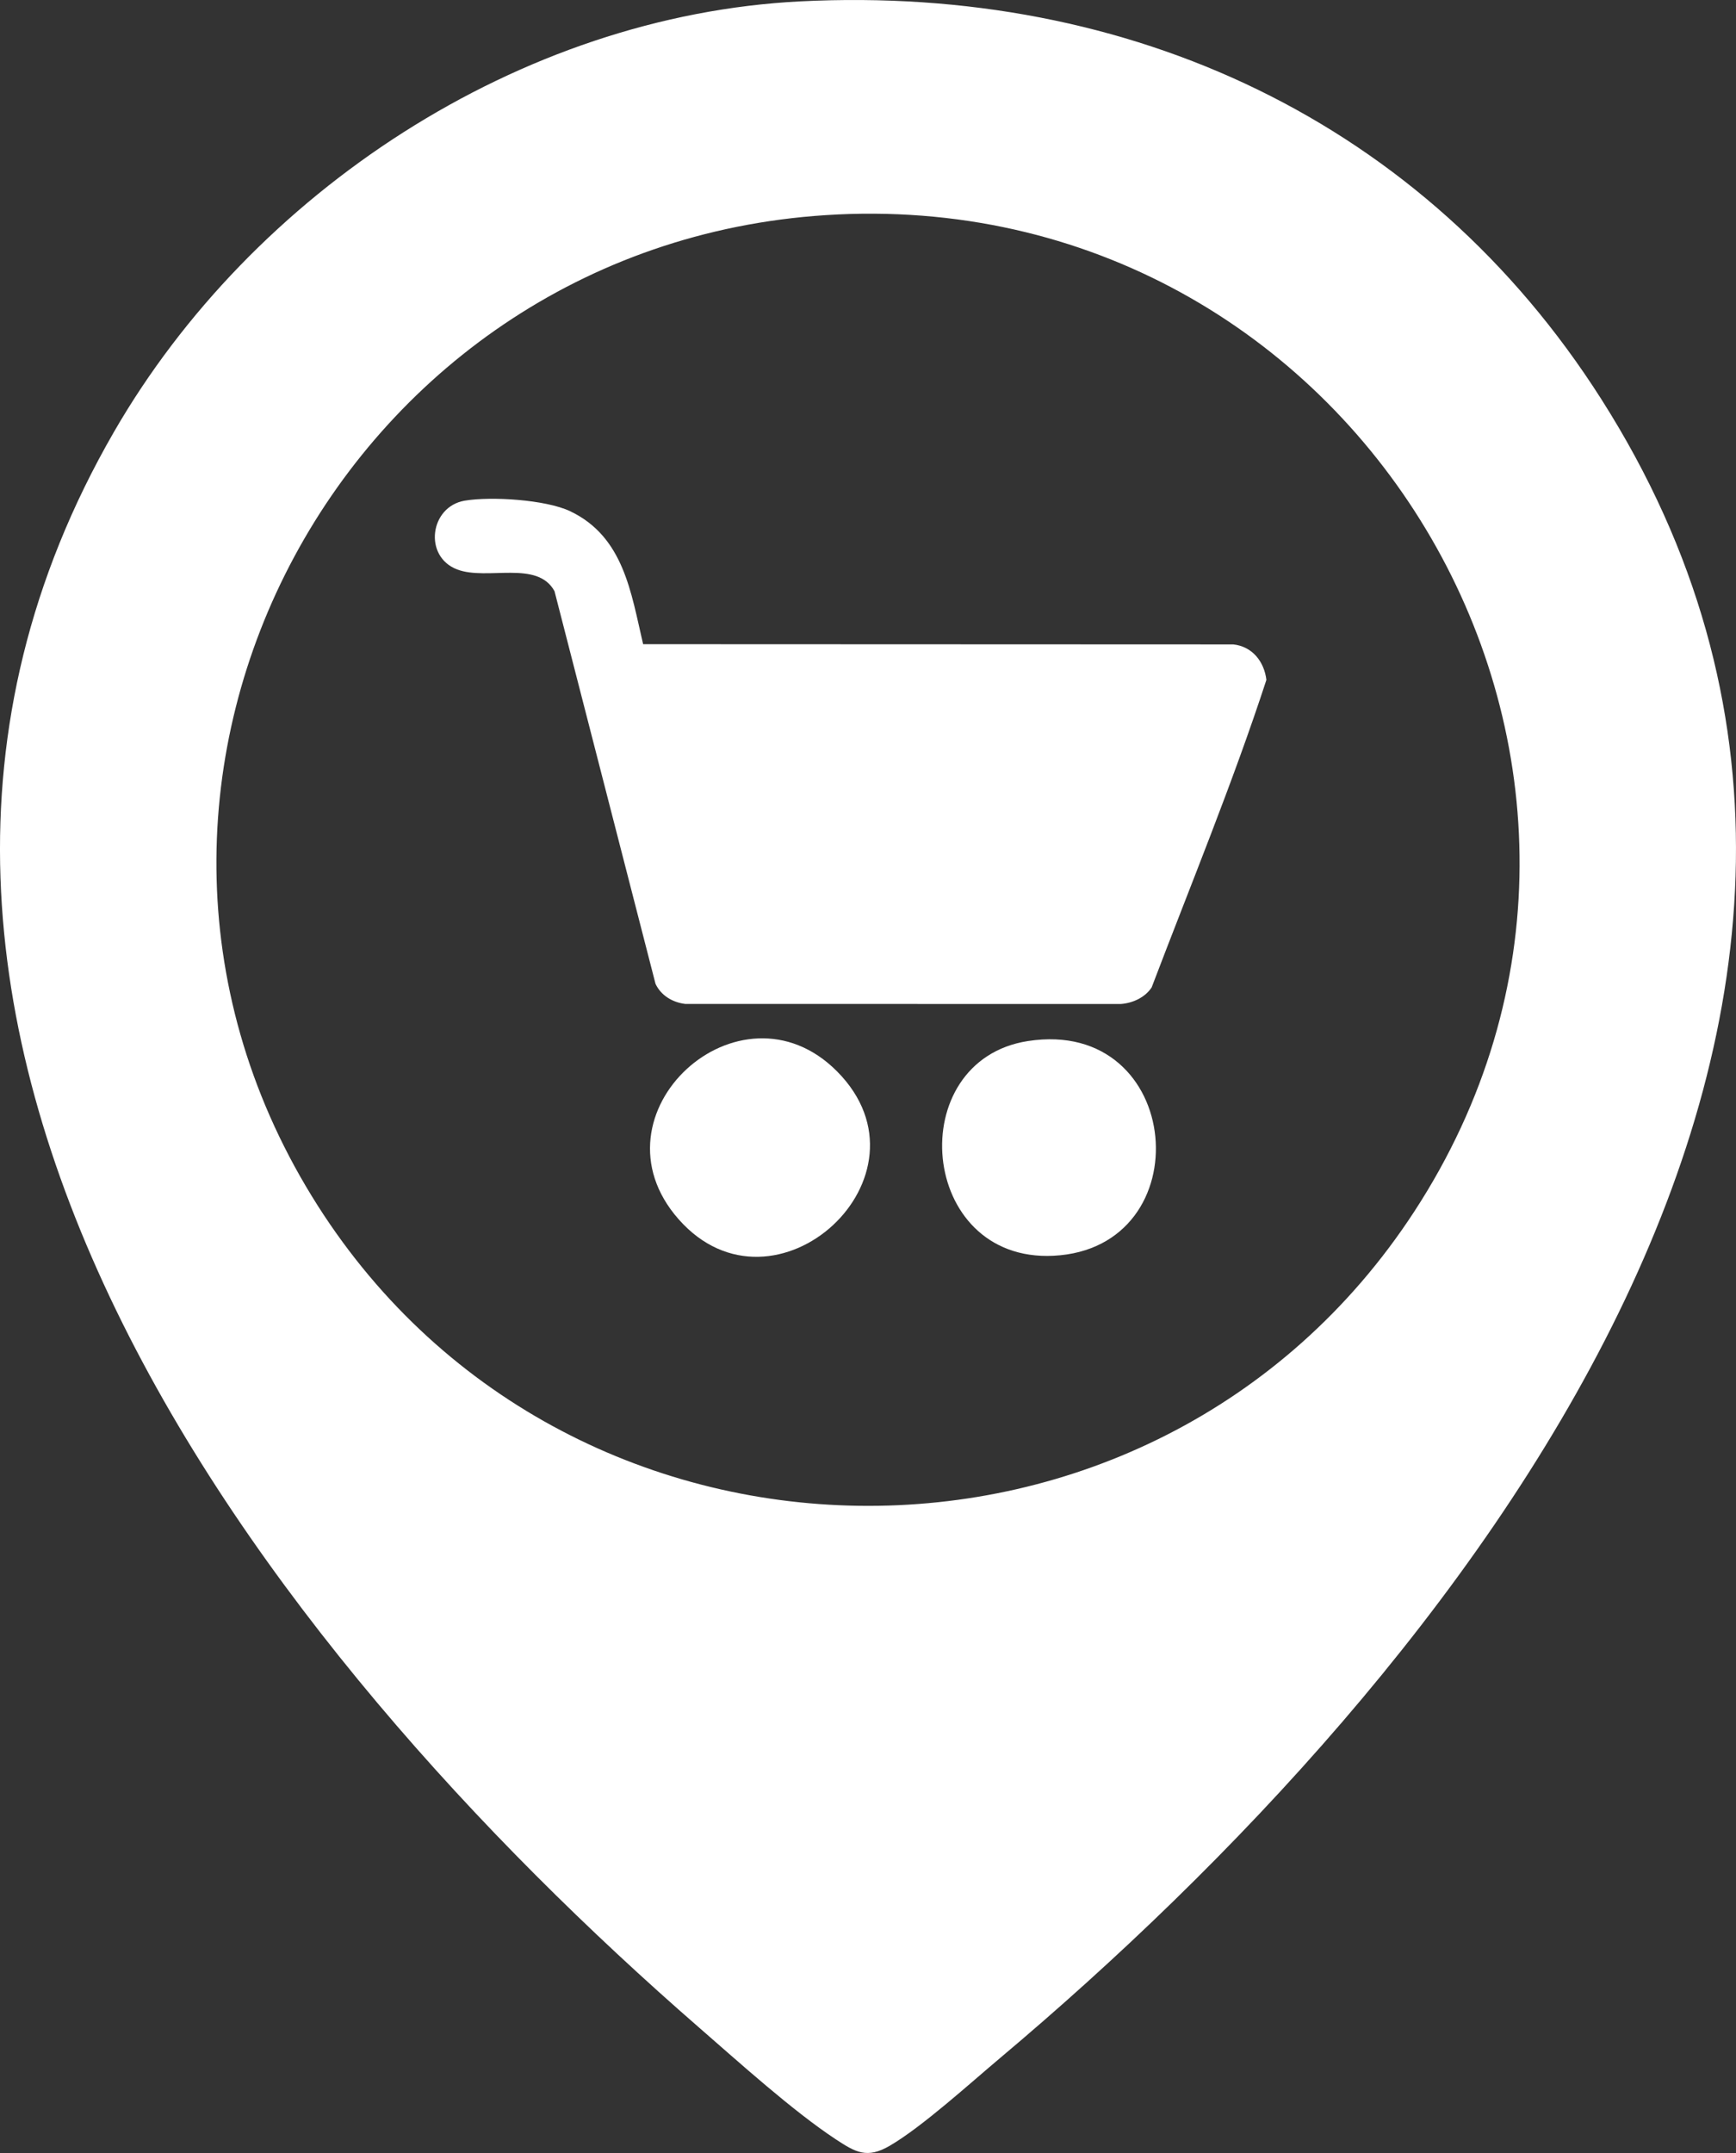 <svg width="100" height="124" viewBox="0 0 100 124" fill="none" xmlns="http://www.w3.org/2000/svg">
<rect x="0" y="0" width="100" height="124" fill="#333333" stroke="none"/>
<path d="M46.116 0.078C65.072 -0.877 82.046 6.972 92.242 22.99C114.637 58.174 84.029 96.312 57.624 118.517C55.887 119.977 53.109 122.504 51.246 123.587C49.953 124.338 49.298 123.972 48.149 123.215C45.668 121.579 42.568 118.775 40.274 116.78C15.293 95.049 -13.085 58.926 6.562 24.88C14.521 11.086 29.928 0.892 46.116 0.078ZM48.237 12.353C20.003 13.688 3.136 44.73 17.963 68.894C32.308 92.274 66.466 92.766 81.461 69.788C98.052 44.364 78.564 10.917 48.237 12.352V12.353Z" fill="white"/>
<path d="M37.045 37.101L71.04 37.114C72.14 37.23 72.824 38.109 72.949 39.158C70.997 45.133 68.576 50.987 66.339 56.87C65.959 57.451 65.242 57.778 64.554 57.825L39.466 57.82C38.738 57.731 38.074 57.332 37.76 56.663L31.942 34.05C30.954 32.237 28.072 33.453 26.339 32.799C24.376 32.057 24.76 29.176 26.768 28.836C28.288 28.579 31.437 28.777 32.838 29.441C35.93 30.91 36.348 34.124 37.046 37.101H37.045Z" fill="white"/>
<path d="M48.22 61.708C54.197 67.727 44.617 76.495 39.09 70.221C33.749 64.159 42.62 56.067 48.22 61.708Z" fill="white"/>
<path d="M59.213 59.958C68.218 58.565 69.286 71.903 60.678 72.325C52.887 72.707 51.962 61.079 59.213 59.958Z" fill="white"/>
</svg>

